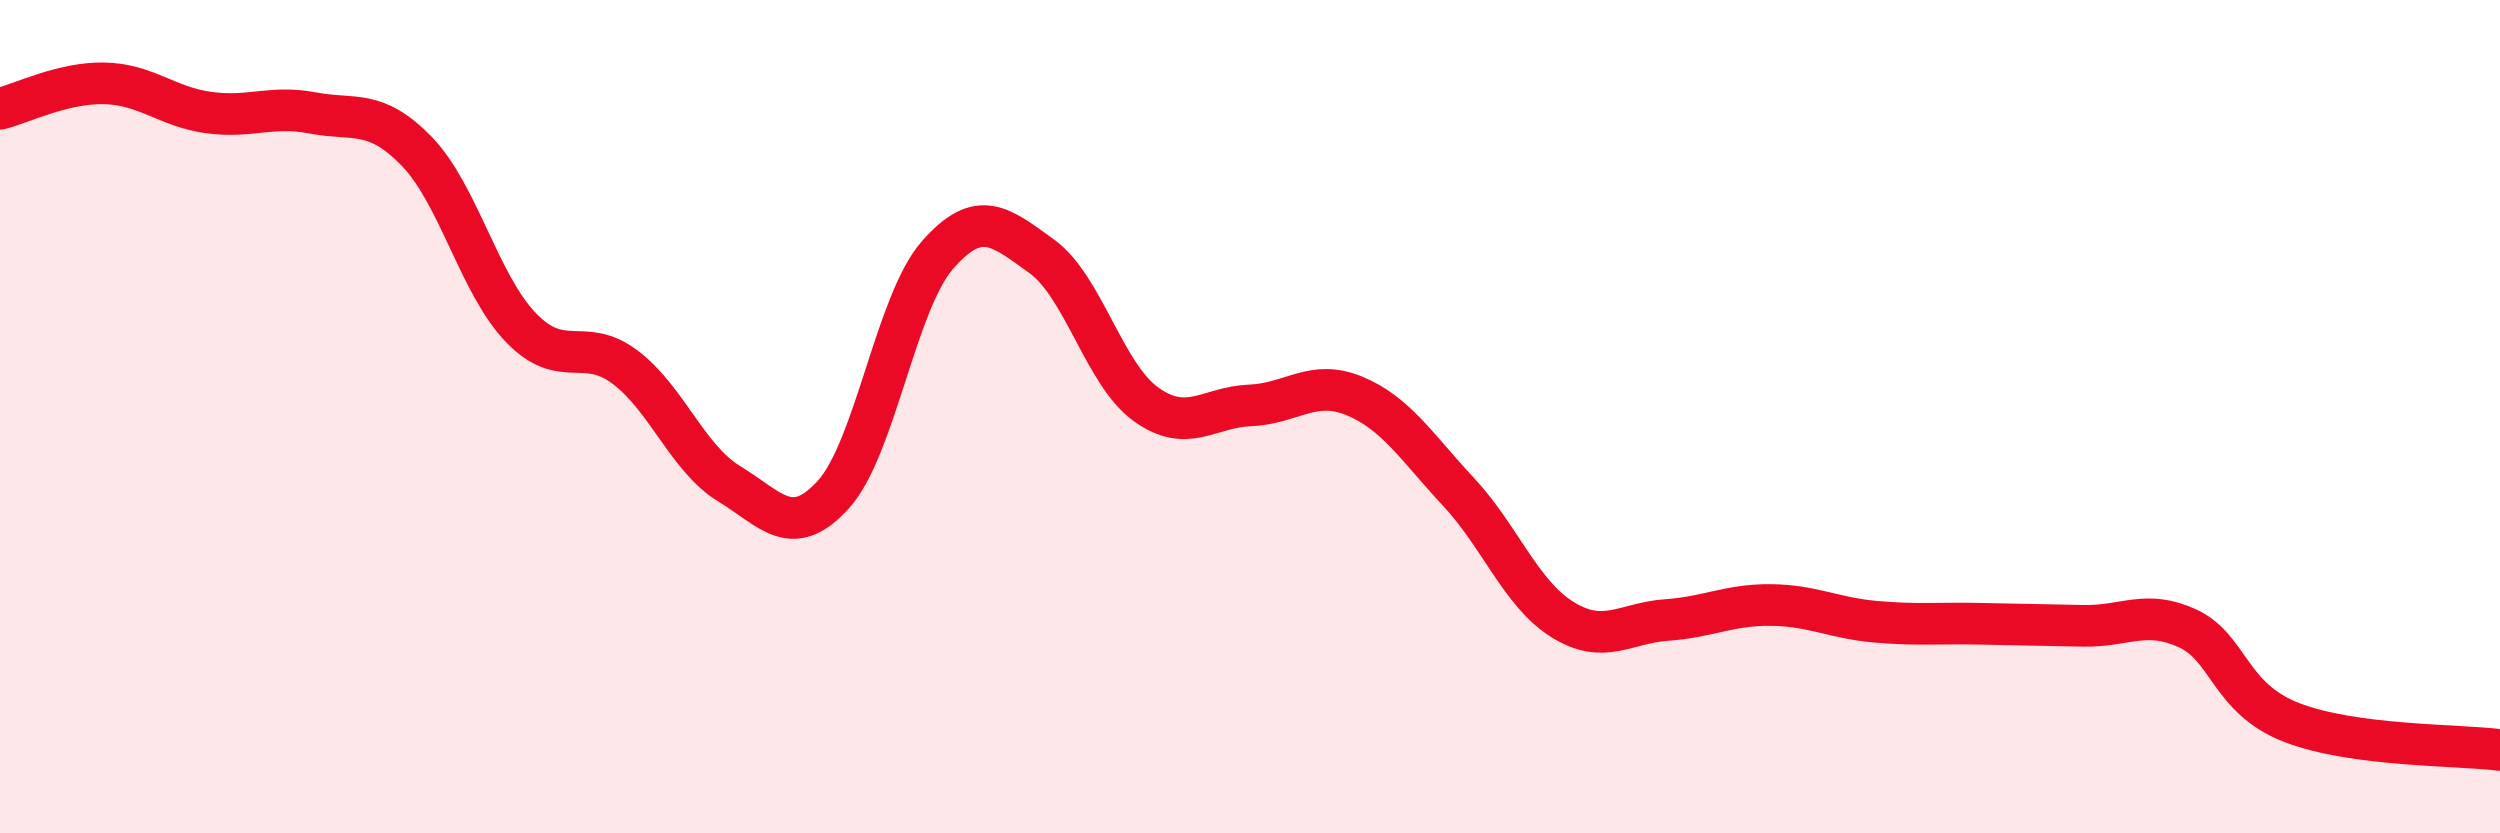
    <svg width="60" height="20" viewBox="0 0 60 20" xmlns="http://www.w3.org/2000/svg">
      <path
        d="M 0,2.61 C 0.5,2.49 1.5,1.98 2.5,2 C 3.5,2.02 4,2.56 5,2.7 C 6,2.84 6.5,2.52 7.5,2.71 C 8.5,2.9 9,2.6 10,3.63 C 11,4.66 11.5,6.82 12.5,7.86 C 13.5,8.9 14,8.06 15,8.81 C 16,9.56 16.5,11 17.5,11.61 C 18.5,12.22 19,12.97 20,11.87 C 21,10.77 21.5,7.26 22.5,6.12 C 23.5,4.98 24,5.43 25,6.15 C 26,6.87 26.5,8.98 27.5,9.7 C 28.5,10.42 29,9.77 30,9.73 C 31,9.69 31.5,9.09 32.5,9.5 C 33.5,9.91 34,10.73 35,11.8 C 36,12.87 36.5,14.25 37.5,14.87 C 38.5,15.49 39,14.95 40,14.88 C 41,14.81 41.5,14.51 42.5,14.52 C 43.5,14.53 44,14.83 45,14.92 C 46,15.01 46.5,14.95 47.5,14.97 C 48.5,14.99 49,15 50,15.02 C 51,15.04 51.5,14.62 52.5,15.08 C 53.5,15.54 53.5,16.76 55,17.34 C 56.5,17.92 59,17.87 60,18L60 20L0 20Z"
        fill="#EB0A25"
        opacity="0.1"
        stroke-linecap="round"
        stroke-linejoin="round"
      />
      <path
        d="M 0,2.61 C 0.5,2.49 1.5,1.98 2.5,2 C 3.5,2.02 4,2.56 5,2.7 C 6,2.84 6.5,2.52 7.5,2.71 C 8.5,2.9 9,2.6 10,3.63 C 11,4.66 11.5,6.82 12.5,7.86 C 13.5,8.9 14,8.06 15,8.81 C 16,9.56 16.5,11 17.5,11.61 C 18.5,12.22 19,12.97 20,11.87 C 21,10.77 21.5,7.26 22.5,6.12 C 23.5,4.98 24,5.43 25,6.15 C 26,6.87 26.5,8.98 27.5,9.7 C 28.5,10.42 29,9.77 30,9.73 C 31,9.69 31.5,9.09 32.5,9.5 C 33.5,9.91 34,10.73 35,11.8 C 36,12.87 36.5,14.25 37.5,14.87 C 38.5,15.49 39,14.95 40,14.88 C 41,14.81 41.5,14.51 42.5,14.52 C 43.5,14.53 44,14.83 45,14.92 C 46,15.01 46.5,14.95 47.5,14.97 C 48.5,14.99 49,15 50,15.02 C 51,15.04 51.5,14.62 52.5,15.08 C 53.5,15.54 53.5,16.76 55,17.34 C 56.5,17.92 59,17.87 60,18"
        stroke="#EB0A25"
        stroke-width="1"
        fill="none"
        stroke-linecap="round"
        stroke-linejoin="round"
      />
    </svg>
  
